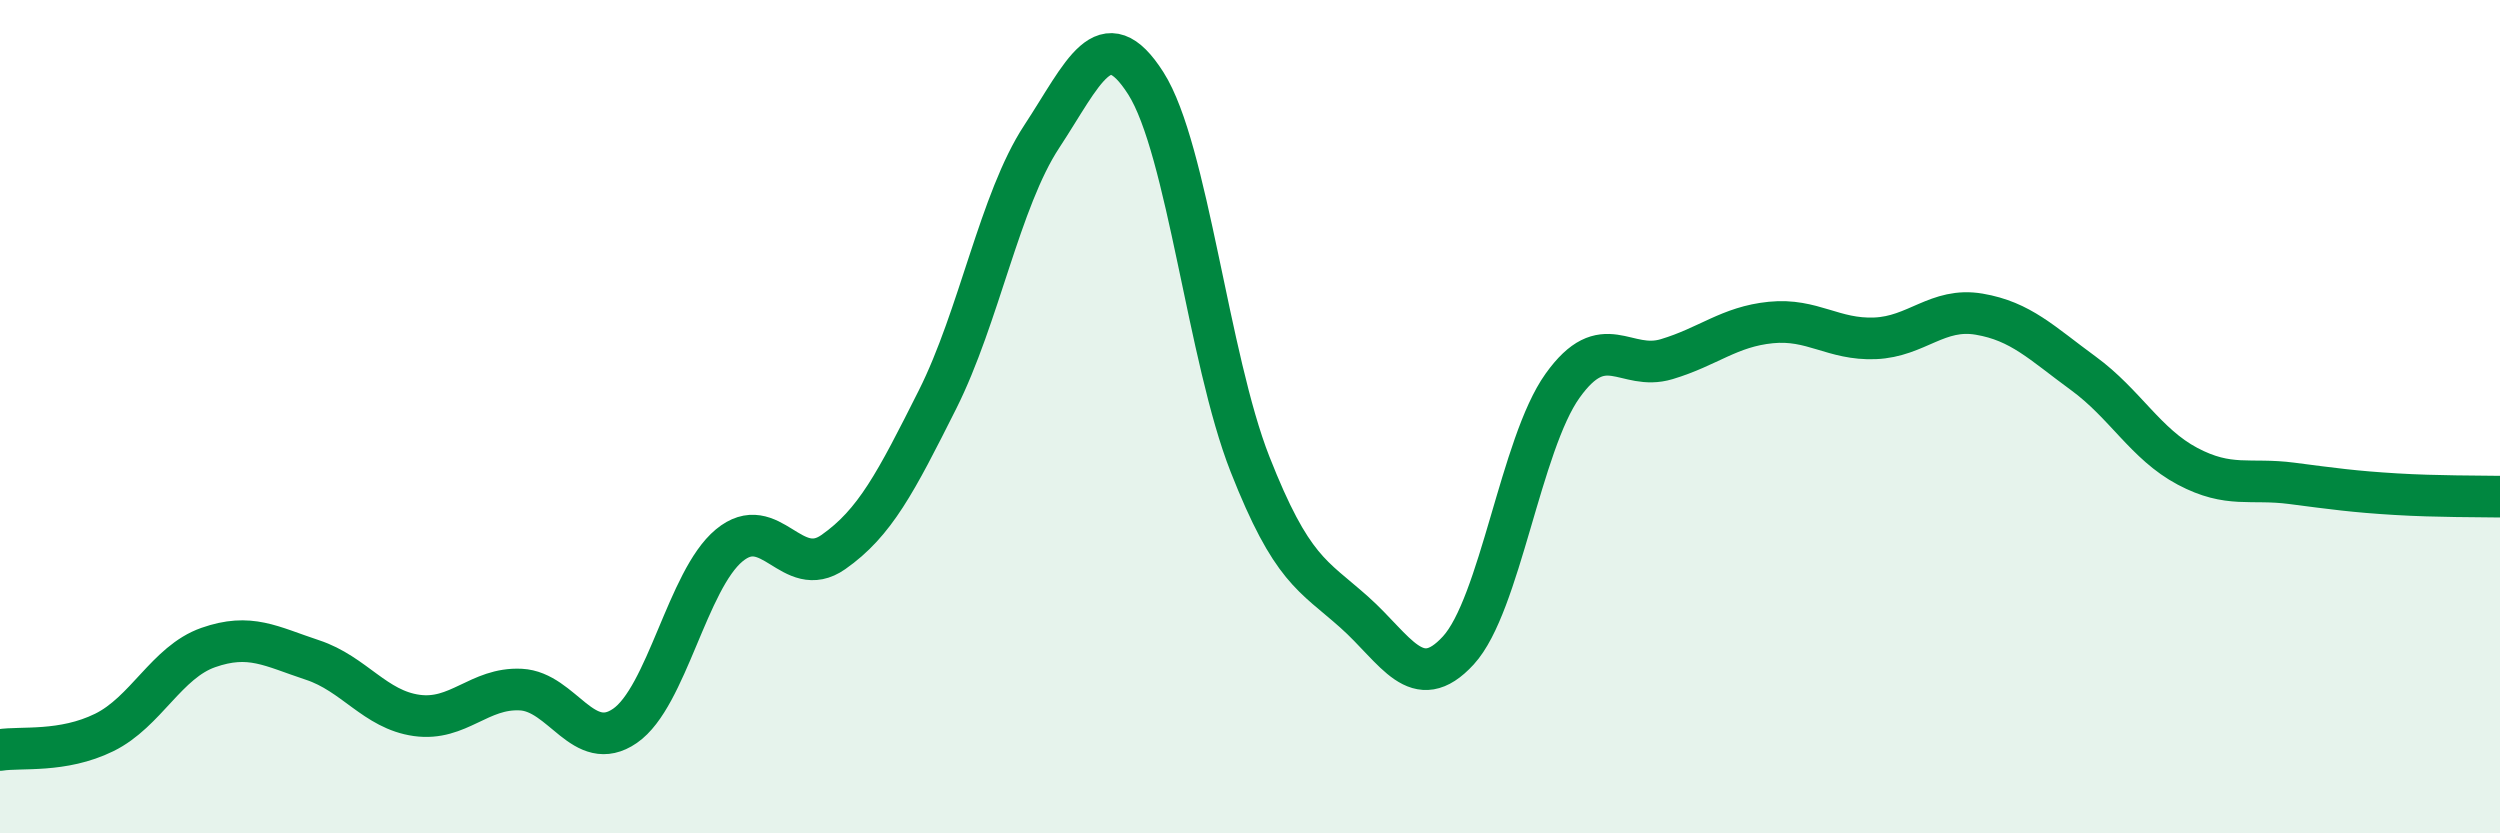 
    <svg width="60" height="20" viewBox="0 0 60 20" xmlns="http://www.w3.org/2000/svg">
      <path
        d="M 0,18 C 0.5,17.92 1.5,18.07 2.5,17.58 C 3.5,17.09 4,15.89 5,15.54 C 6,15.19 6.5,15.51 7.5,15.84 C 8.5,16.17 9,17.03 10,17.17 C 11,17.31 11.5,16.5 12.5,16.55 C 13.5,16.6 14,18.11 15,17.42 C 16,16.73 16.5,13.92 17.5,13.09 C 18.5,12.26 19,13.95 20,13.25 C 21,12.55 21.5,11.58 22.5,9.59 C 23.5,7.6 24,4.8 25,3.28 C 26,1.76 26.5,0.43 27.5,2 C 28.5,3.57 29,8.6 30,11.14 C 31,13.68 31.5,13.8 32.5,14.69 C 33.5,15.58 34,16.7 35,15.61 C 36,14.52 36.5,10.66 37.5,9.26 C 38.5,7.86 39,8.92 40,8.62 C 41,8.32 41.5,7.84 42.5,7.74 C 43.5,7.64 44,8.16 45,8.12 C 46,8.08 46.5,7.37 47.5,7.54 C 48.5,7.71 49,8.23 50,8.96 C 51,9.69 51.5,10.66 52.5,11.19 C 53.5,11.72 54,11.47 55,11.6 C 56,11.73 56.5,11.8 57.5,11.86 C 58.5,11.92 59.5,11.91 60,11.92L60 20L0 20Z"
        fill="#008740"
        opacity="0.1"
        stroke-linecap="round"
        stroke-linejoin="round"
      />
      <path
        d="M 0,18 C 0.5,17.92 1.5,18.07 2.5,17.58 C 3.5,17.09 4,15.89 5,15.54 C 6,15.19 6.5,15.51 7.5,15.84 C 8.5,16.17 9,17.03 10,17.17 C 11,17.31 11.5,16.5 12.5,16.55 C 13.5,16.6 14,18.11 15,17.42 C 16,16.73 16.5,13.92 17.5,13.09 C 18.5,12.26 19,13.95 20,13.25 C 21,12.55 21.5,11.58 22.5,9.59 C 23.5,7.6 24,4.8 25,3.28 C 26,1.76 26.5,0.43 27.5,2 C 28.5,3.57 29,8.6 30,11.14 C 31,13.68 31.5,13.8 32.5,14.69 C 33.5,15.58 34,16.7 35,15.61 C 36,14.52 36.5,10.66 37.5,9.26 C 38.5,7.86 39,8.92 40,8.62 C 41,8.32 41.5,7.84 42.5,7.74 C 43.5,7.64 44,8.16 45,8.12 C 46,8.08 46.5,7.37 47.5,7.54 C 48.5,7.71 49,8.23 50,8.96 C 51,9.69 51.5,10.66 52.5,11.19 C 53.5,11.72 54,11.47 55,11.6 C 56,11.73 56.5,11.8 57.5,11.86 C 58.5,11.92 59.5,11.91 60,11.92"
        stroke="#008740"
        stroke-width="1"
        fill="none"
        stroke-linecap="round"
        stroke-linejoin="round"
      />
    </svg>
  